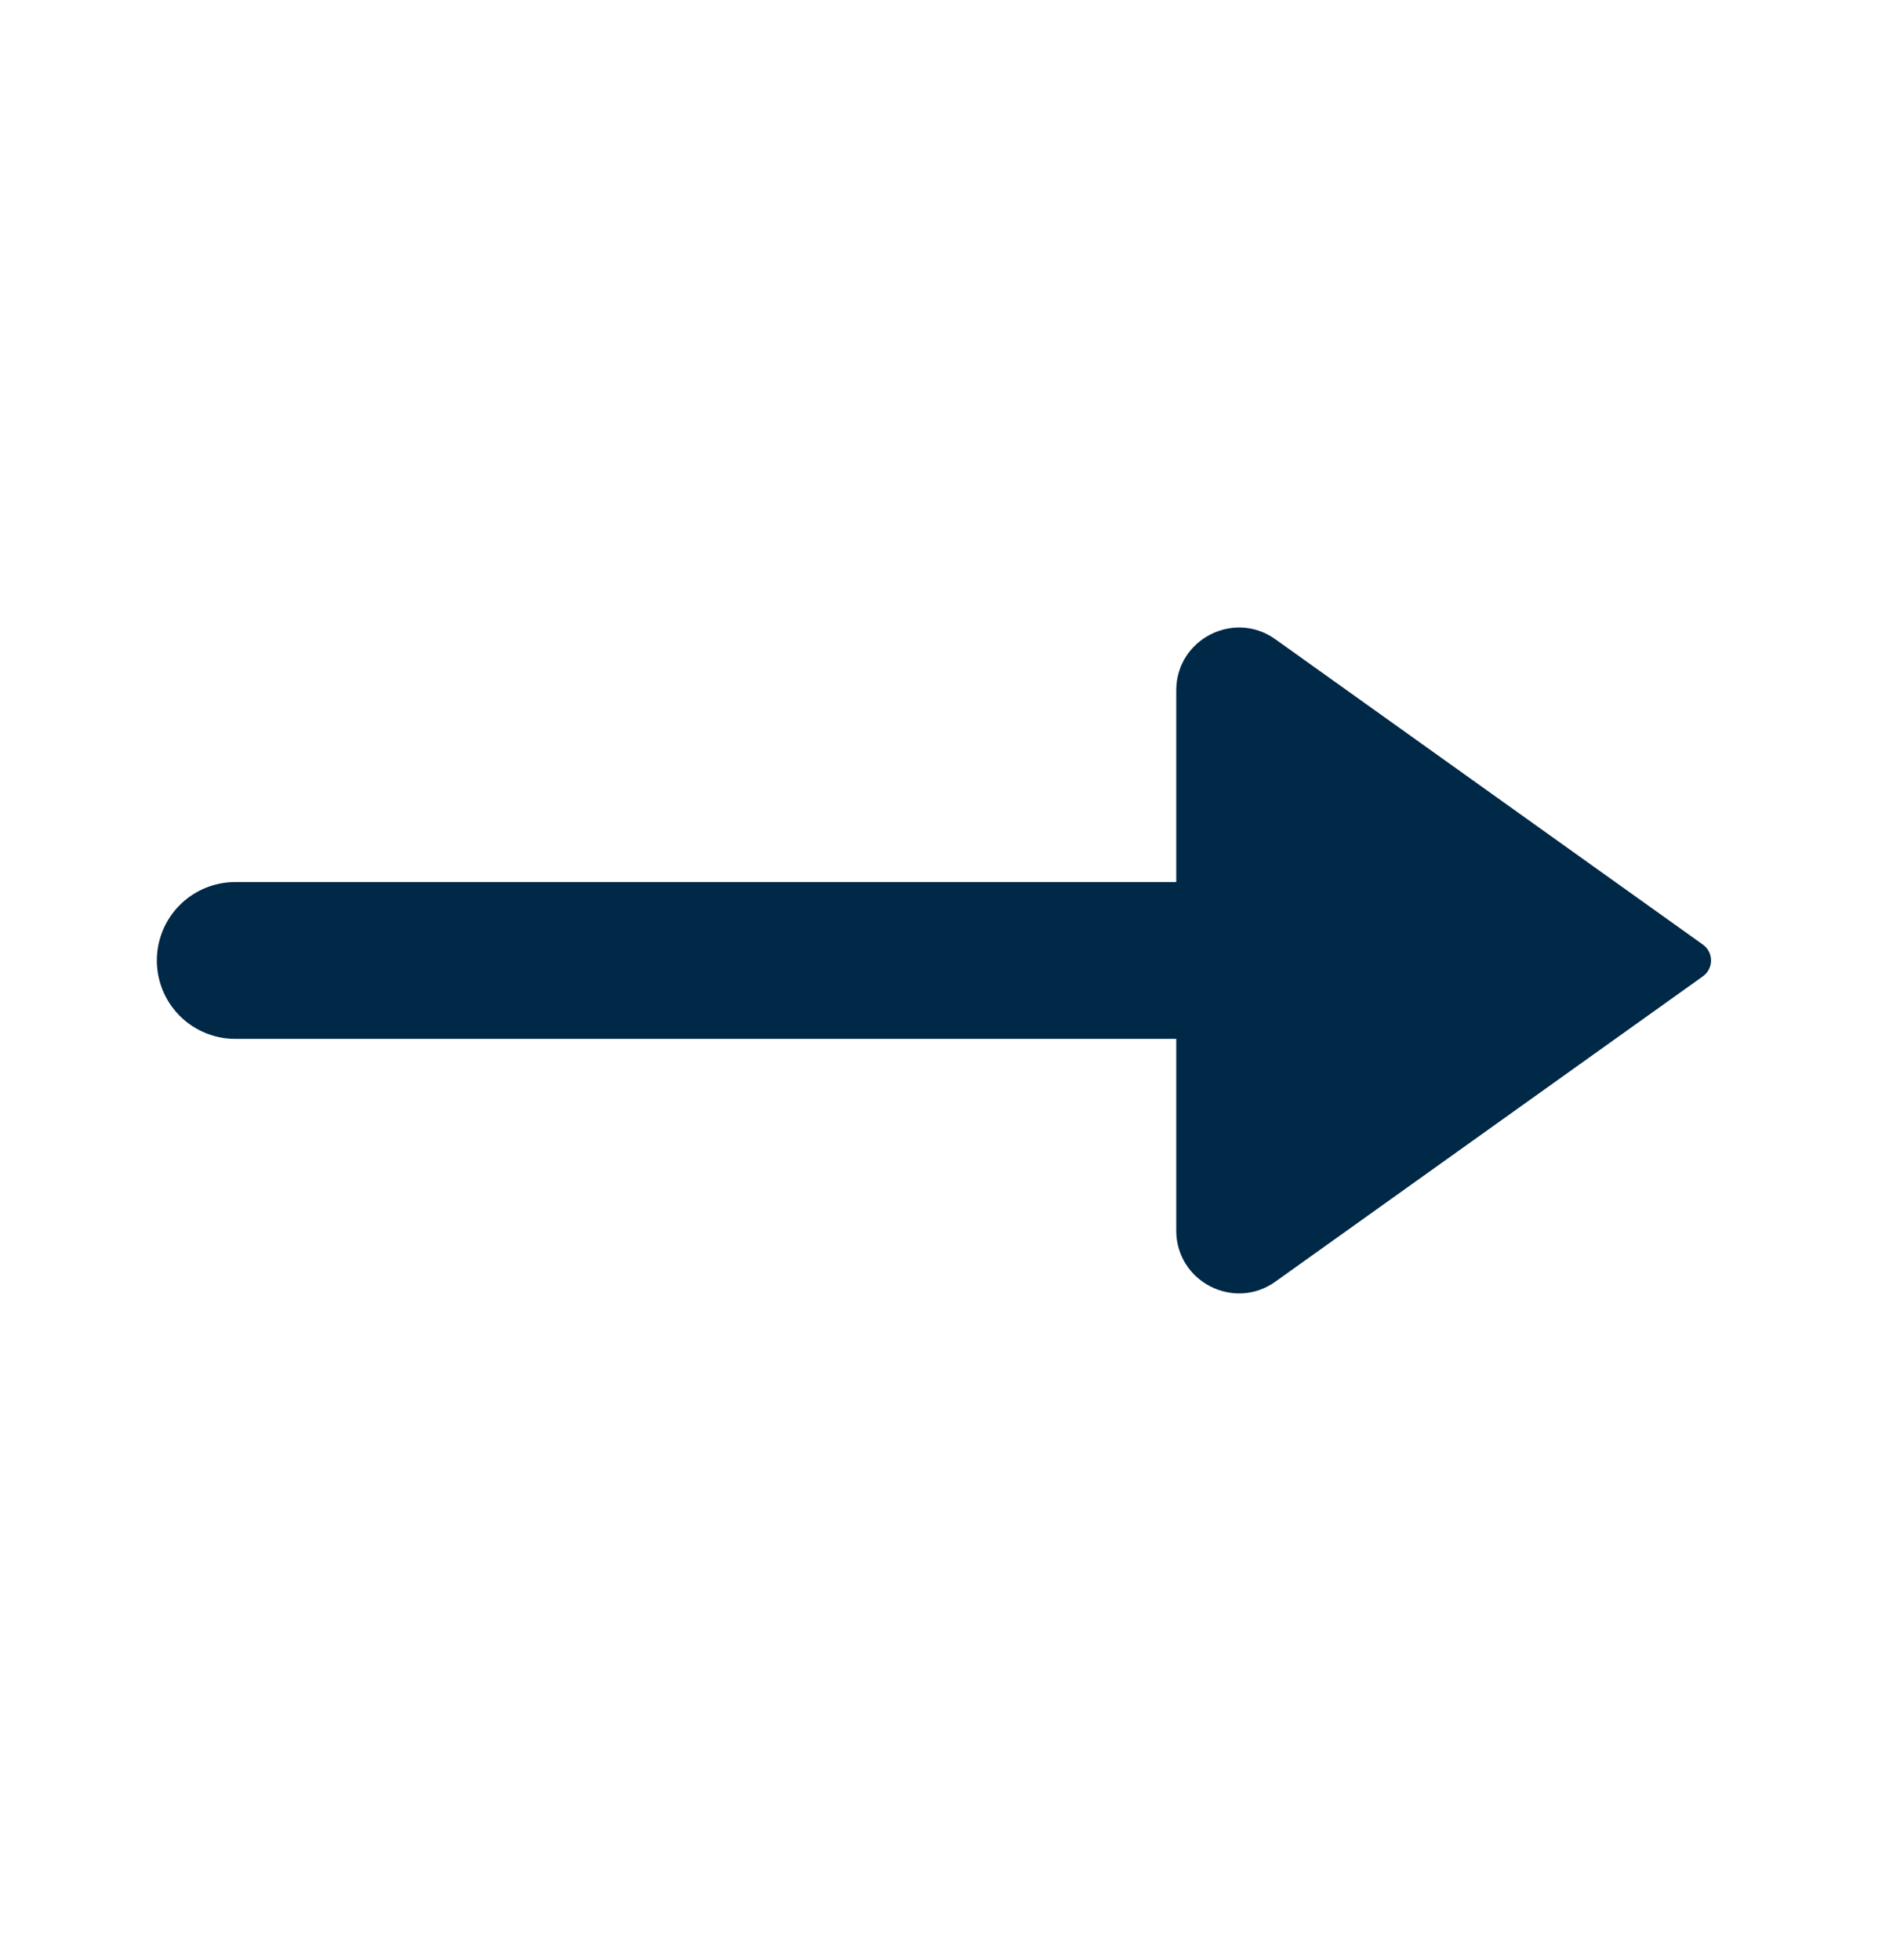 <svg width="24" height="25" viewBox="0 0 24 25" fill="none" xmlns="http://www.w3.org/2000/svg">
<path d="M17 12.25H3" stroke="#002847" stroke-width="2" stroke-linecap="round" stroke-linejoin="round"/>
<path d="M21.715 12.047L16.265 8.154C15.736 7.775 15 8.154 15 8.805V15.695C15 16.346 15.736 16.725 16.265 16.346L21.715 12.453C21.855 12.354 21.855 12.146 21.715 12.047Z" fill="#002847"/>
</svg>
